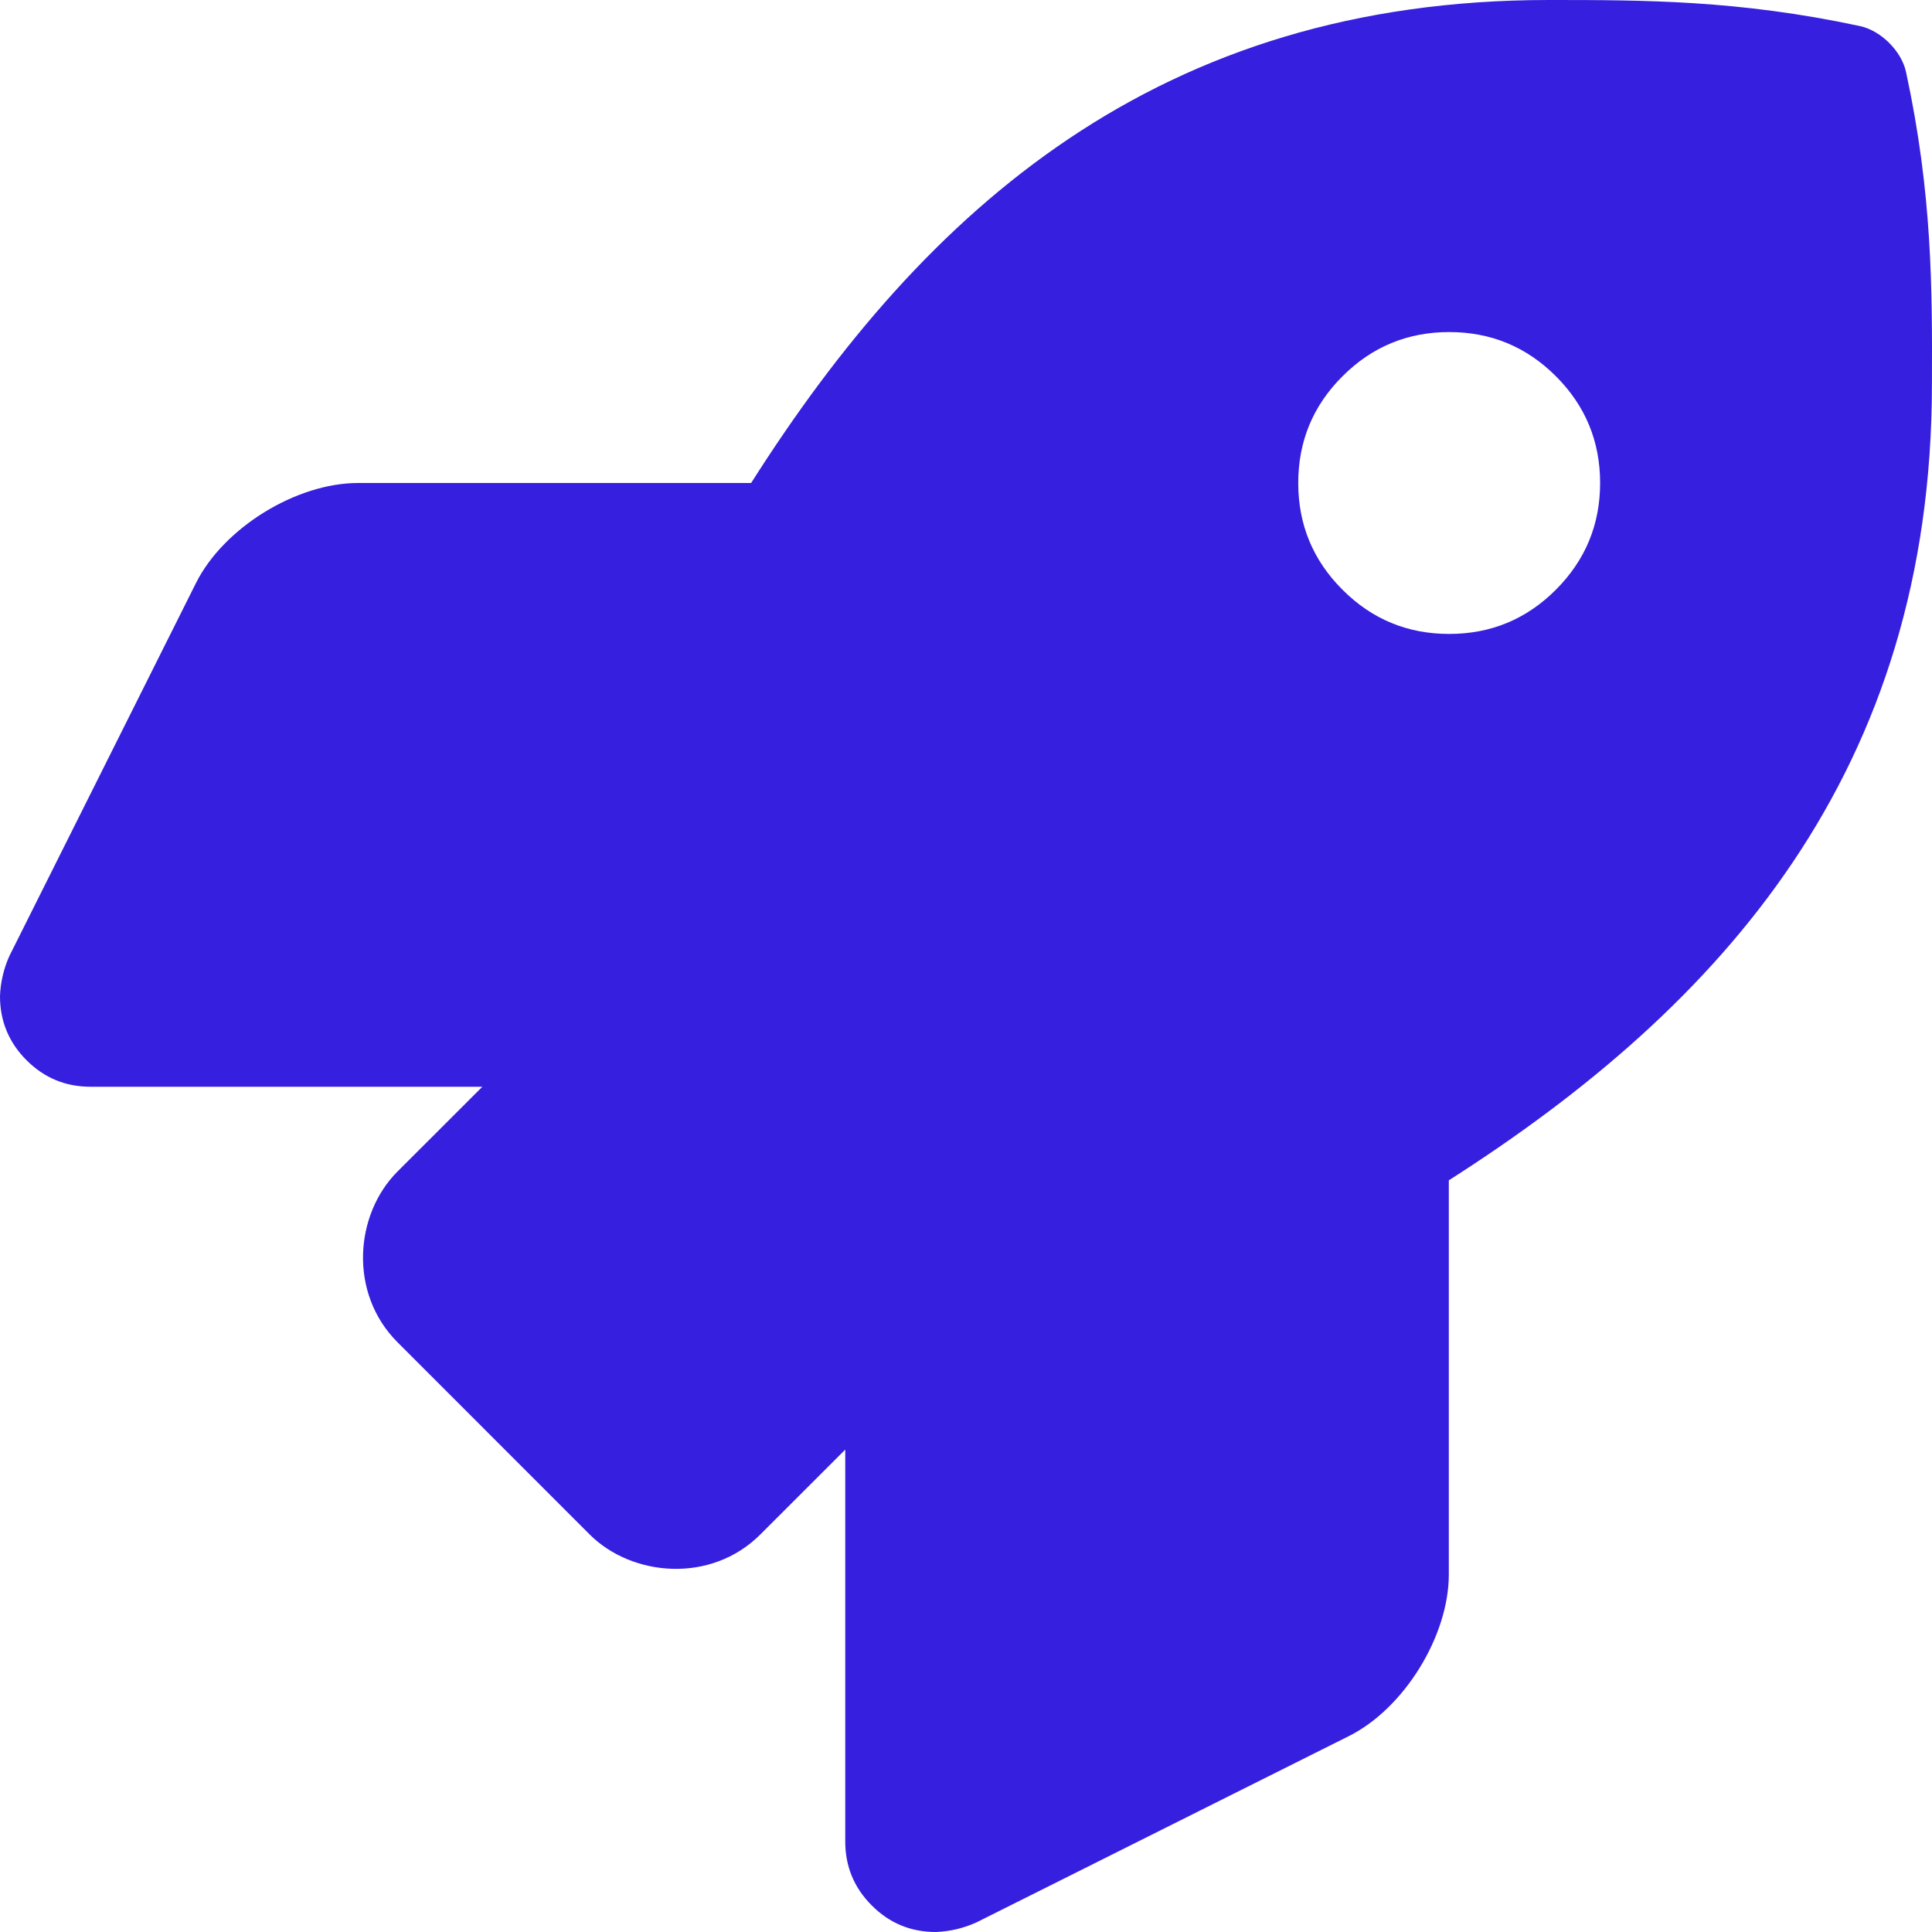 <svg width="32" height="32" viewBox="0 0 32 32" fill="none" xmlns="http://www.w3.org/2000/svg">
<path d="M31.57 1.193C31.496 0.848 31.154 0.506 30.807 0.432C28.795 0 27.219 0 25.651 0C19.198 0 15.329 3.45 12.441 8H5.927C4.906 8.001 3.705 8.742 3.247 9.655L0.157 15.831C0.109 15.936 0.072 16.045 0.046 16.158C0.019 16.27 0.004 16.384 0 16.5C0 16.914 0.147 17.268 0.44 17.561C0.733 17.854 1.086 18 1.5 18H7.989L6.584 19.404C5.874 20.114 5.772 21.42 6.584 22.232L9.765 25.414C10.463 26.113 11.775 26.236 12.595 25.414L14 24.01V30.5C14 30.914 14.146 31.268 14.44 31.561C14.732 31.854 15.086 32 15.5 32C15.616 31.996 15.73 31.98 15.842 31.954C15.955 31.927 16.064 31.89 16.169 31.843L22.34 28.756C23.254 28.3 23.997 27.1 23.997 26.077V19.55C28.534 16.655 31.999 12.774 31.999 6.356C32.005 4.781 32.005 3.206 31.57 1.193ZM24.003 10.5C23.312 10.5 22.723 10.256 22.235 9.767C21.747 9.279 21.503 8.69 21.503 8C21.503 7.309 21.747 6.72 22.236 6.232C22.724 5.744 23.313 5.5 24.003 5.5C24.694 5.5 25.283 5.744 25.771 6.232C26.259 6.72 26.503 7.31 26.503 8C26.503 8.69 26.258 9.279 25.77 9.768C25.282 10.256 24.693 10.5 24.003 10.5Z" fill="#361FDE"/>
</svg>
